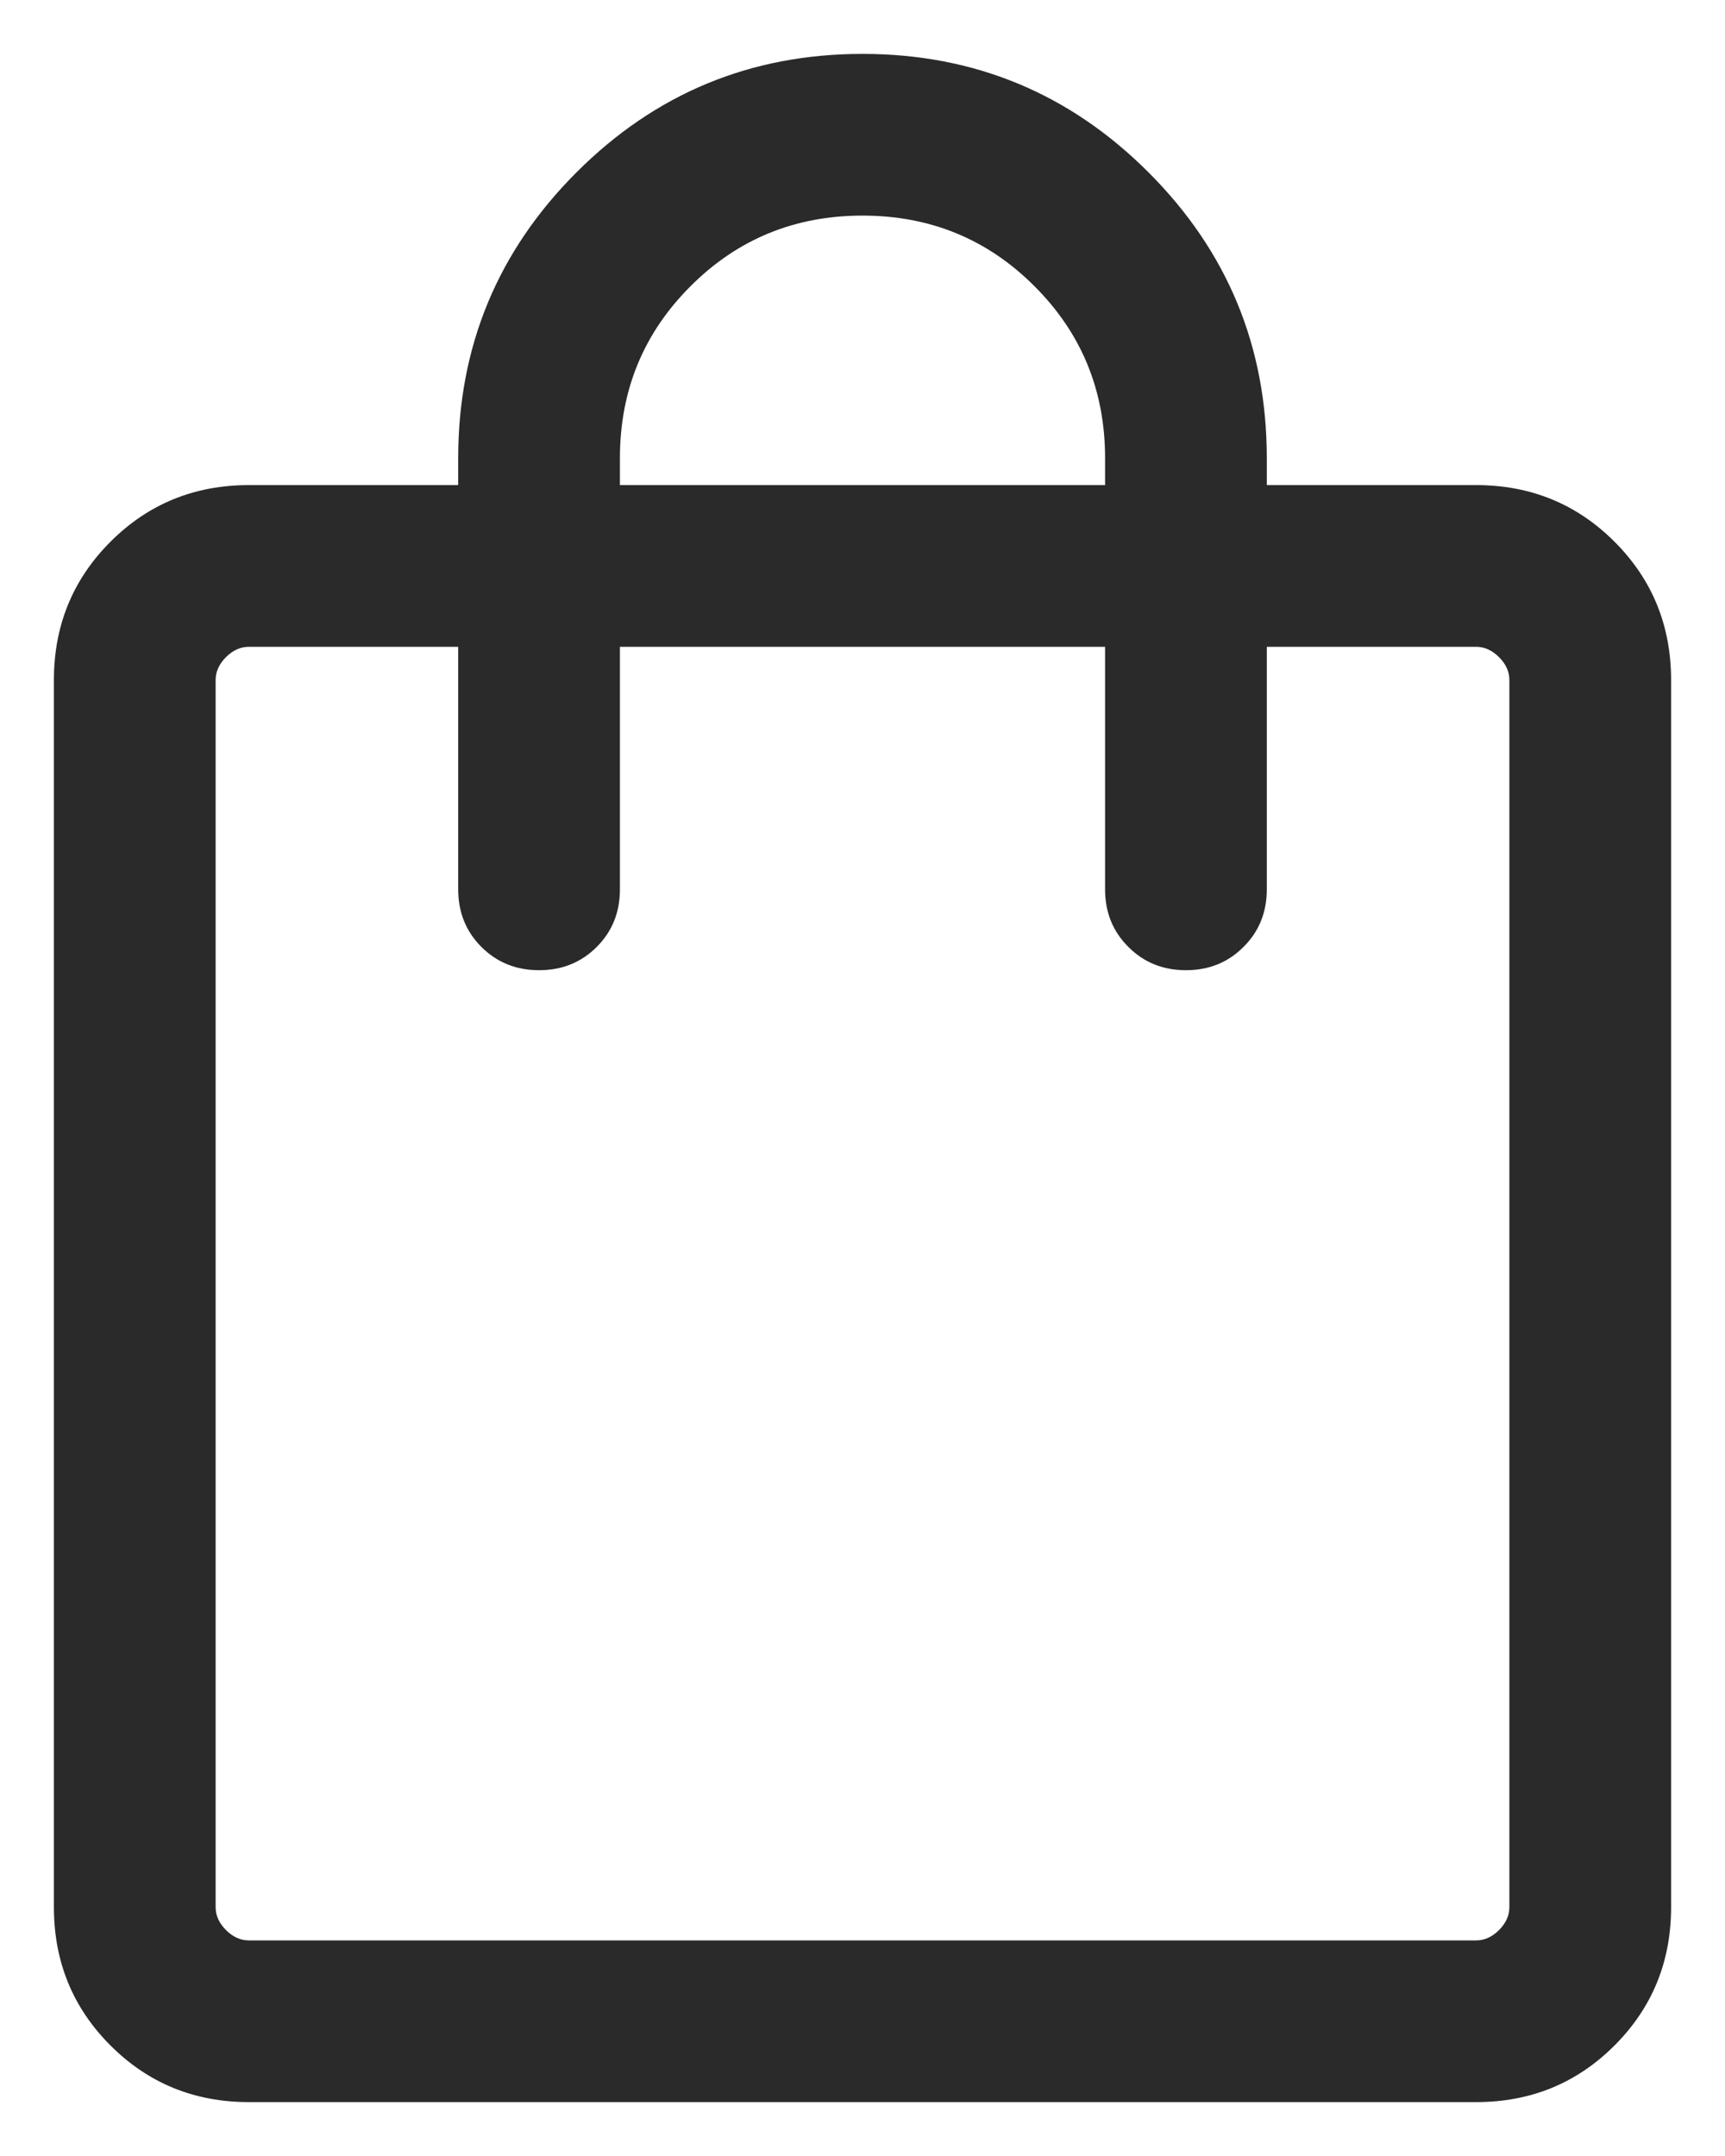 <svg width="16" height="20" viewBox="0 0 16 20" fill="none" xmlns="http://www.w3.org/2000/svg">
<path d="M2.308 19.5C1.803 19.5 1.375 19.325 1.025 18.975C0.675 18.625 0.5 18.197 0.5 17.692V6.308C0.5 5.803 0.675 5.375 1.025 5.025C1.375 4.675 1.803 4.5 2.308 4.5H4.25V4.25C4.25 3.214 4.616 2.33 5.348 1.598C6.08 0.866 6.964 0.5 8 0.5C9.036 0.5 9.92 0.866 10.652 1.598C11.384 2.33 11.75 3.214 11.75 4.25V4.5H13.692C14.197 4.5 14.625 4.675 14.975 5.025C15.325 5.375 15.5 5.803 15.5 6.308V17.692C15.5 18.197 15.325 18.625 14.975 18.975C14.625 19.325 14.197 19.5 13.692 19.5H2.308ZM2.308 18H13.692C13.769 18 13.84 17.968 13.904 17.904C13.968 17.84 14 17.769 14 17.692V6.308C14 6.231 13.968 6.16 13.904 6.096C13.84 6.032 13.769 6 13.692 6H11.75V8.25C11.75 8.463 11.678 8.641 11.534 8.784C11.391 8.928 11.213 9 11 9C10.787 9 10.609 8.928 10.466 8.784C10.322 8.641 10.25 8.463 10.25 8.25V6H5.75V8.25C5.75 8.463 5.678 8.641 5.535 8.784C5.391 8.928 5.213 9 5 9C4.787 9 4.609 8.928 4.465 8.784C4.322 8.641 4.25 8.463 4.25 8.25V6H2.308C2.231 6 2.16 6.032 2.096 6.096C2.032 6.16 2 6.231 2 6.308V17.692C2 17.769 2.032 17.84 2.096 17.904C2.16 17.968 2.231 18 2.308 18ZM5.75 4.5H10.25V4.25C10.25 3.623 10.032 3.091 9.595 2.655C9.159 2.218 8.627 2 8 2C7.373 2 6.841 2.218 6.405 2.655C5.968 3.091 5.75 3.623 5.75 4.25V4.5Z" fill="#2A2A2A"/>
</svg>
